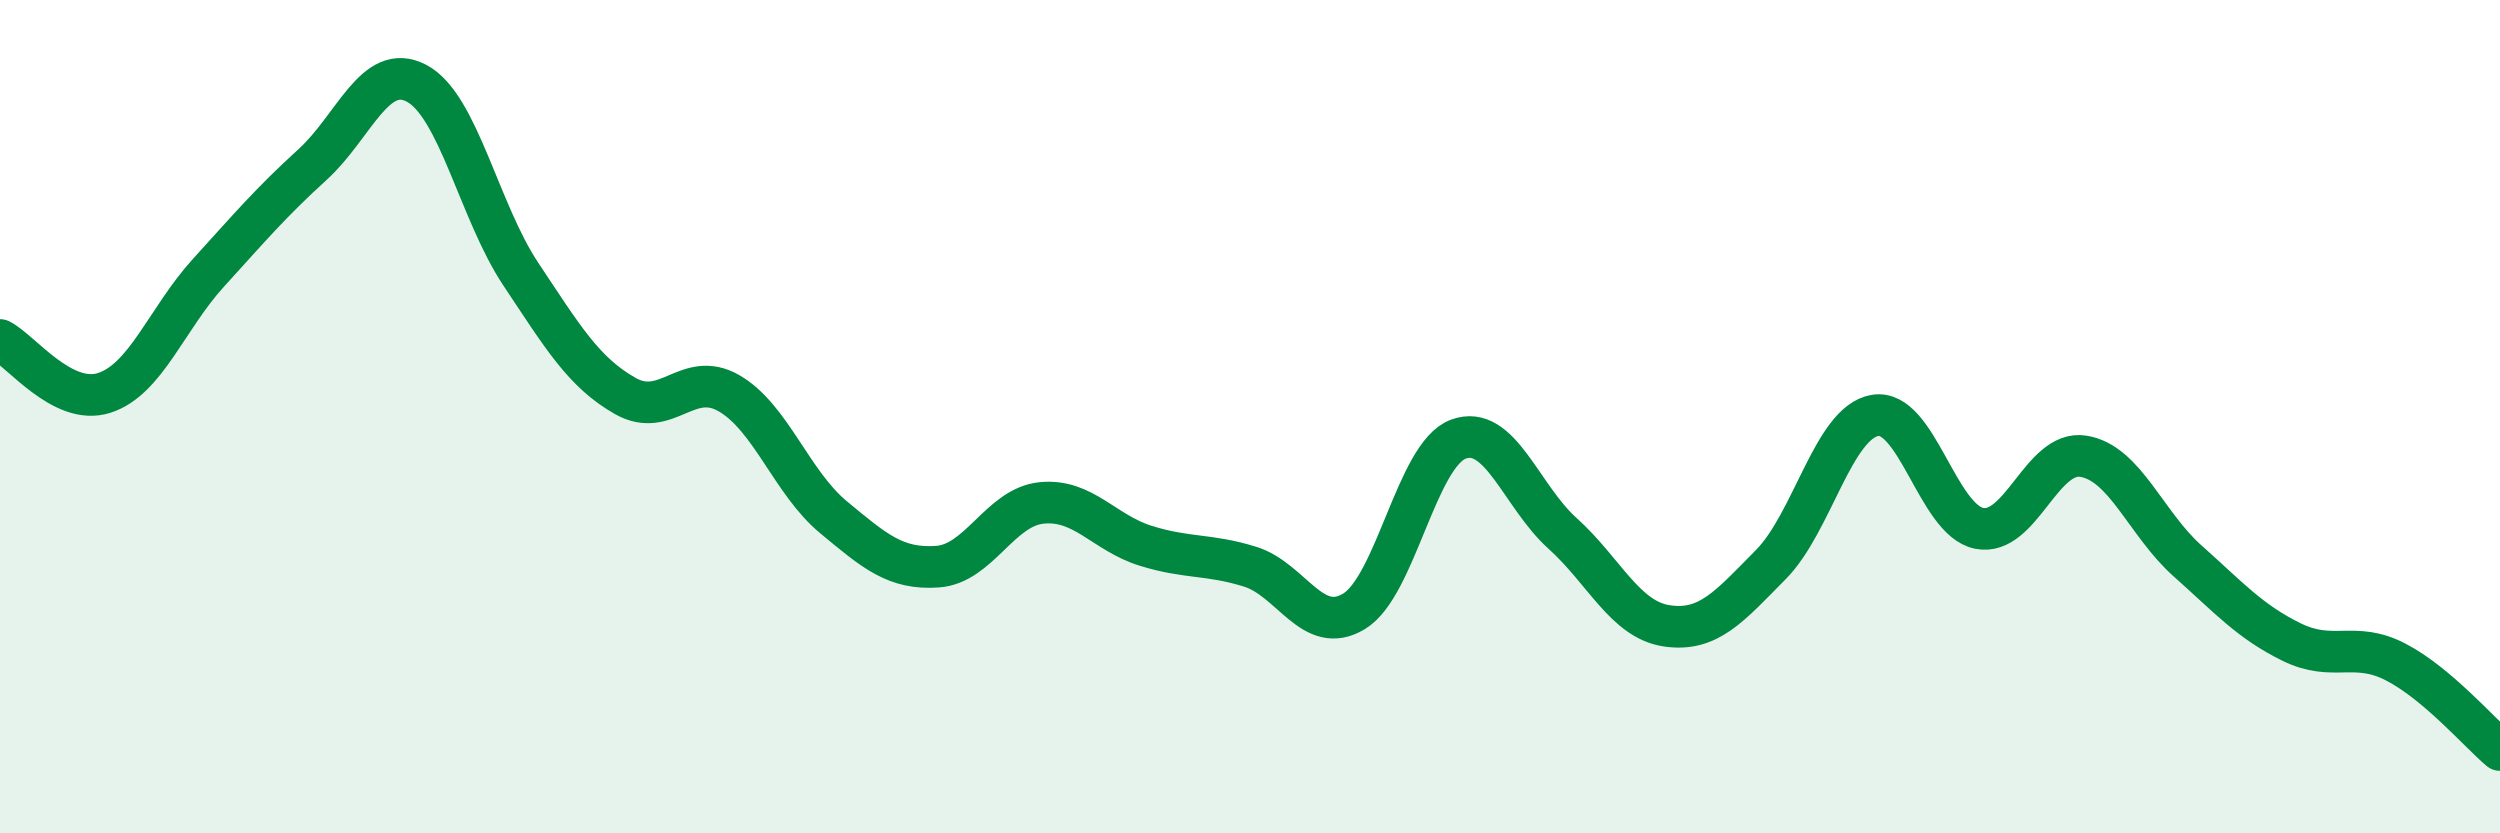 
    <svg width="60" height="20" viewBox="0 0 60 20" xmlns="http://www.w3.org/2000/svg">
      <path
        d="M 0,8.16 C 0.5,8.41 1.5,9.75 2.5,9.43 C 3.5,9.11 4,7.65 5,6.55 C 6,5.45 6.5,4.86 7.5,3.95 C 8.5,3.04 9,1.47 10,2 C 11,2.53 11.5,5.08 12.5,6.58 C 13.5,8.08 14,8.93 15,9.5 C 16,10.07 16.5,8.86 17.5,9.44 C 18.5,10.02 19,11.58 20,12.41 C 21,13.24 21.5,13.67 22.5,13.6 C 23.5,13.53 24,12.17 25,12.07 C 26,11.97 26.5,12.79 27.5,13.1 C 28.5,13.41 29,13.29 30,13.6 C 31,13.91 31.5,15.28 32.5,14.67 C 33.5,14.06 34,10.91 35,10.54 C 36,10.17 36.5,11.9 37.5,12.8 C 38.5,13.7 39,14.87 40,15.02 C 41,15.17 41.5,14.56 42.5,13.55 C 43.5,12.54 44,10.14 45,9.97 C 46,9.8 46.5,12.48 47.5,12.68 C 48.5,12.88 49,10.79 50,10.95 C 51,11.11 51.5,12.57 52.5,13.46 C 53.5,14.35 54,14.92 55,15.41 C 56,15.9 56.5,15.37 57.5,15.89 C 58.5,16.41 59.5,17.58 60,18L60 20L0 20Z"
        fill="#008740"
        opacity="0.1"
        stroke-linecap="round"
        stroke-linejoin="round"
      />
      <path
        d="M 0,8.16 C 0.5,8.41 1.5,9.75 2.5,9.43 C 3.5,9.11 4,7.65 5,6.55 C 6,5.45 6.5,4.86 7.5,3.95 C 8.5,3.04 9,1.47 10,2 C 11,2.53 11.5,5.08 12.5,6.58 C 13.5,8.08 14,8.93 15,9.5 C 16,10.07 16.5,8.86 17.5,9.44 C 18.5,10.02 19,11.58 20,12.41 C 21,13.24 21.5,13.67 22.5,13.6 C 23.5,13.53 24,12.17 25,12.07 C 26,11.97 26.5,12.79 27.5,13.1 C 28.5,13.41 29,13.29 30,13.6 C 31,13.91 31.5,15.28 32.5,14.67 C 33.5,14.06 34,10.91 35,10.54 C 36,10.17 36.5,11.9 37.5,12.8 C 38.5,13.7 39,14.87 40,15.02 C 41,15.17 41.5,14.56 42.5,13.55 C 43.5,12.54 44,10.14 45,9.97 C 46,9.8 46.5,12.48 47.5,12.68 C 48.5,12.88 49,10.79 50,10.95 C 51,11.11 51.5,12.57 52.5,13.46 C 53.5,14.35 54,14.92 55,15.41 C 56,15.9 56.5,15.37 57.5,15.89 C 58.5,16.41 59.5,17.58 60,18"
        stroke="#008740"
        stroke-width="1"
        fill="none"
        stroke-linecap="round"
        stroke-linejoin="round"
      />
    </svg>
  